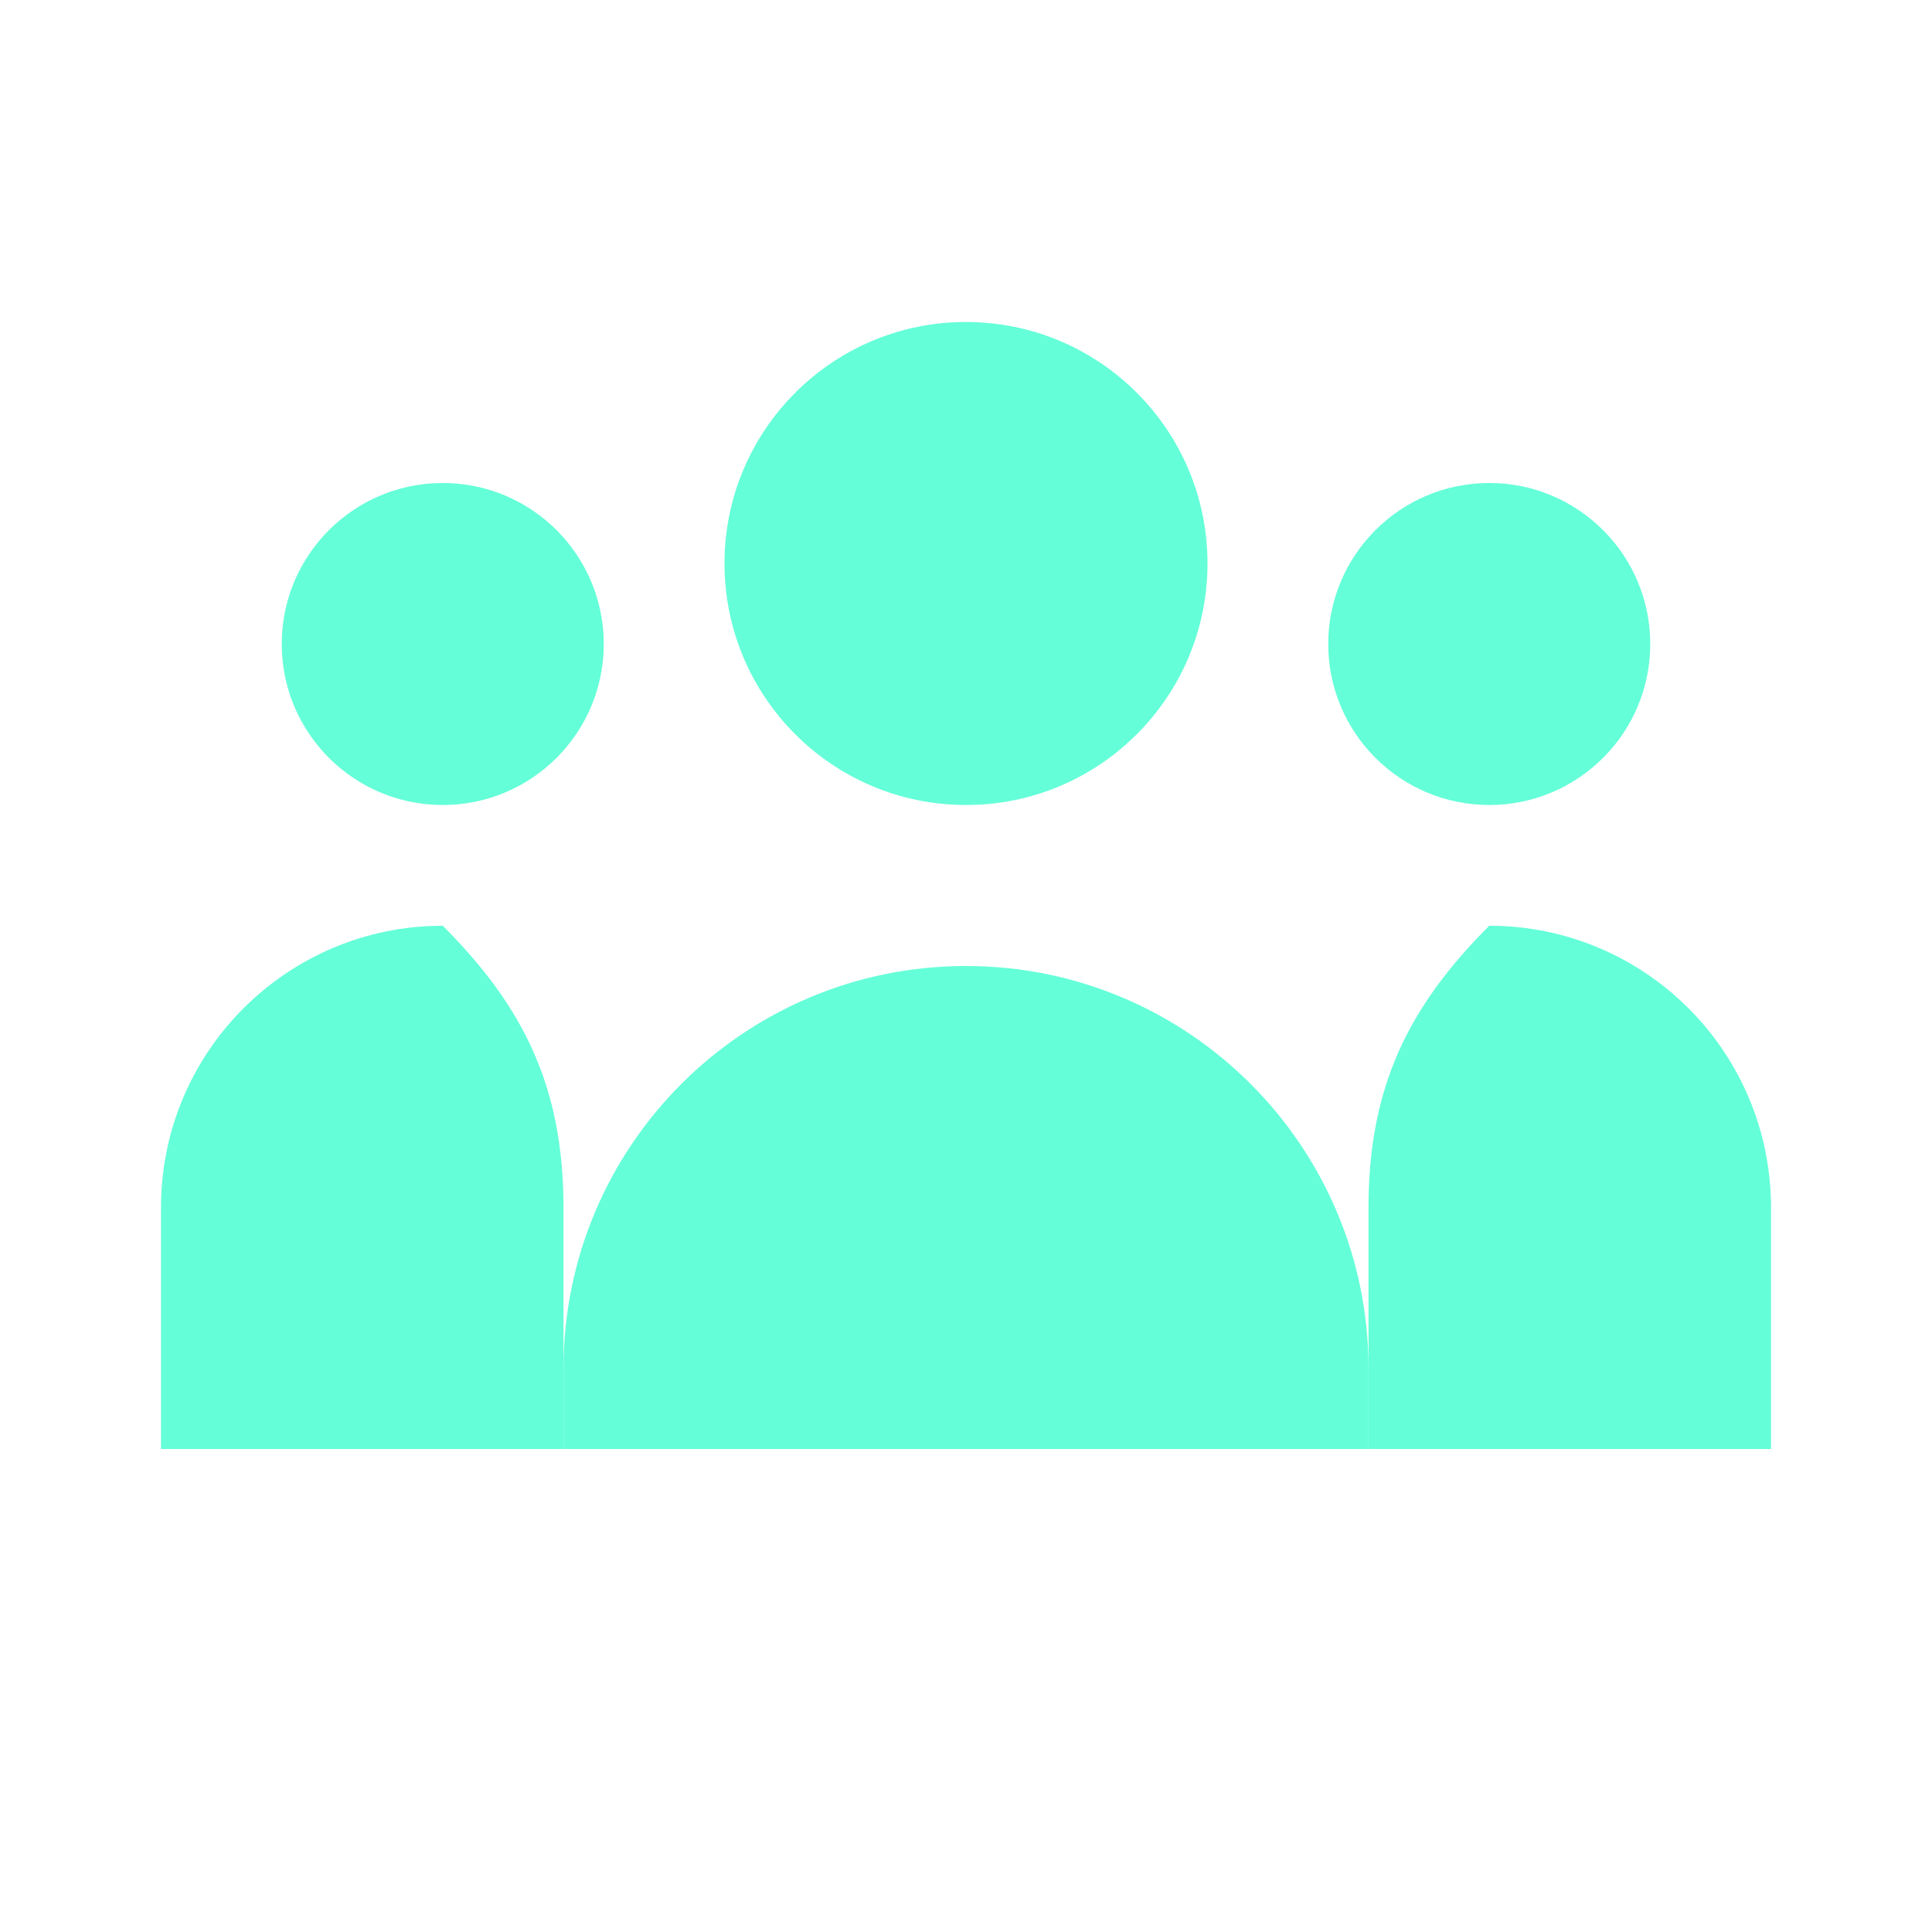 <svg width="24" height="24" viewBox="0 0 24 24" fill="none" xmlns="http://www.w3.org/2000/svg">
  <!-- Group of people silhouettes -->
  <!-- Central person -->
  <circle cx="12" cy="7" r="3" fill="#64FFD8"/>
  <path d="M12 12C9.239 12 7 14.239 7 17V18H17V17C17 14.239 14.761 12 12 12Z" fill="#64FFD8"/>
  
  <!-- Left person (smaller) -->
  <circle cx="5.5" cy="8" r="2" fill="#64FFD8"/>
  <path d="M5.5 11.5C3.567 11.5 2 13.067 2 15V18H7V15C7 13.5 6.5 12.5 5.5 11.5Z" fill="#64FFD8"/>
  
  <!-- Right person (smaller) -->
  <circle cx="18.5" cy="8" r="2" fill="#64FFD8"/>
  <path d="M18.5 11.5C20.433 11.5 22 13.067 22 15V18H17V15C17 13.5 17.5 12.5 18.5 11.5Z" fill="#64FFD8"/>
</svg> 